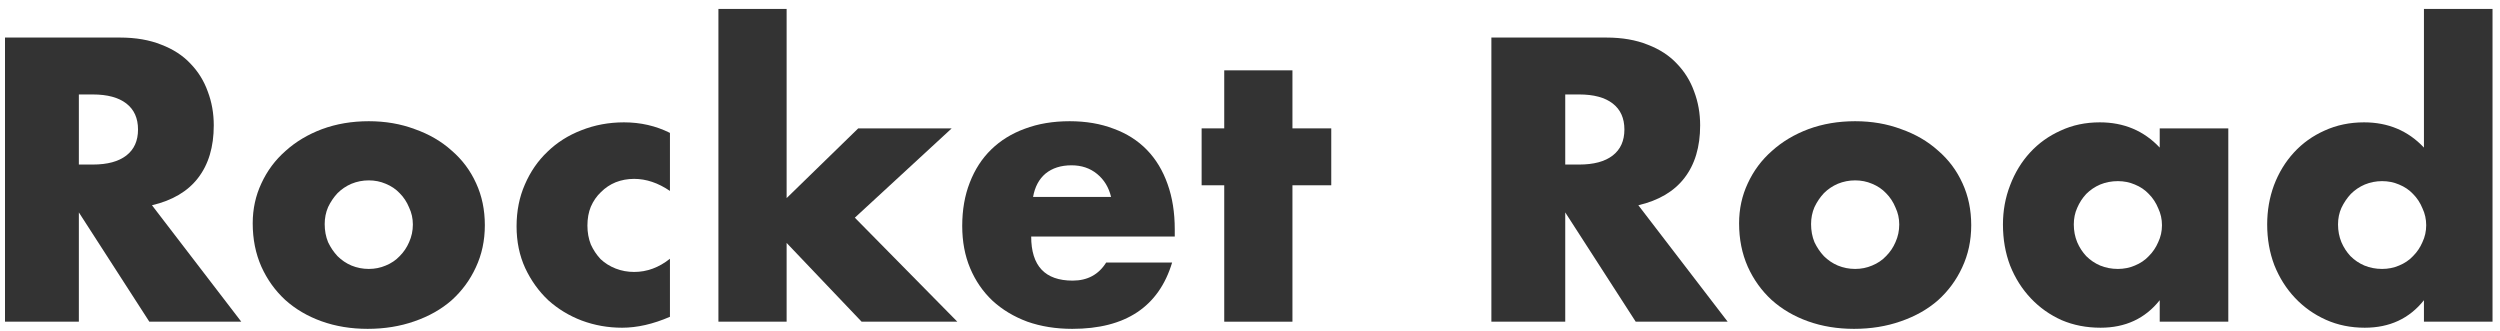<svg width="272" height="36" viewBox="0 0 272 36" fill="none" xmlns="http://www.w3.org/2000/svg">
	<path d="M254.377 24.422C254.377 25.105 254.5 25.748 254.746 26.349C254.992 26.923 255.32 27.429 255.73 27.866C256.167 28.303 256.673 28.645 257.247 28.891C257.848 29.137 258.49 29.26 259.174 29.26C259.83 29.26 260.445 29.137 261.019 28.891C261.62 28.645 262.126 28.303 262.536 27.866C262.973 27.429 263.315 26.923 263.561 26.349C263.834 25.775 263.971 25.16 263.971 24.504C263.971 23.848 263.834 23.233 263.561 22.659C263.315 22.058 262.973 21.538 262.536 21.101C262.126 20.664 261.62 20.322 261.019 20.076C260.445 19.83 259.83 19.707 259.174 19.707C258.518 19.707 257.889 19.83 257.288 20.076C256.714 20.322 256.208 20.664 255.771 21.101C255.361 21.538 255.019 22.044 254.746 22.618C254.5 23.165 254.377 23.766 254.377 24.422ZM263.725 0.97H271.187V35H263.725V32.663C262.139 34.658 259.994 35.656 257.288 35.656C255.757 35.656 254.349 35.369 253.065 34.795C251.78 34.221 250.659 33.428 249.703 32.417C248.746 31.406 247.994 30.217 247.448 28.85C246.928 27.483 246.669 26.007 246.669 24.422C246.669 22.919 246.915 21.497 247.407 20.158C247.926 18.791 248.65 17.602 249.58 16.591C250.509 15.58 251.616 14.787 252.901 14.213C254.213 13.612 255.648 13.311 257.206 13.311C259.83 13.311 262.003 14.227 263.725 16.058V0.97Z" fill="#333333" />
	<path d="M225.629 24.422C225.629 25.105 225.752 25.748 225.998 26.349C226.244 26.923 226.572 27.429 226.982 27.866C227.419 28.303 227.925 28.645 228.499 28.891C229.1 29.137 229.742 29.26 230.426 29.26C231.082 29.26 231.697 29.137 232.271 28.891C232.872 28.645 233.378 28.303 233.788 27.866C234.225 27.429 234.567 26.923 234.813 26.349C235.086 25.775 235.223 25.16 235.223 24.504C235.223 23.848 235.086 23.233 234.813 22.659C234.567 22.058 234.225 21.538 233.788 21.101C233.378 20.664 232.872 20.322 232.271 20.076C231.697 19.83 231.082 19.707 230.426 19.707C229.742 19.707 229.1 19.83 228.499 20.076C227.925 20.322 227.419 20.664 226.982 21.101C226.572 21.538 226.244 22.044 225.998 22.618C225.752 23.165 225.629 23.766 225.629 24.422ZM234.977 13.967H242.439V35H234.977V32.663C233.391 34.658 231.246 35.656 228.54 35.656C227.009 35.656 225.601 35.383 224.317 34.836C223.032 34.262 221.911 33.469 220.955 32.458C219.998 31.447 219.246 30.258 218.7 28.891C218.18 27.524 217.921 26.035 217.921 24.422C217.921 22.919 218.18 21.497 218.7 20.158C219.219 18.791 219.943 17.602 220.873 16.591C221.802 15.58 222.909 14.787 224.194 14.213C225.478 13.612 226.9 13.311 228.458 13.311C231.082 13.311 233.255 14.227 234.977 16.058V13.967Z" fill="#333333" />
	<path d="M197.044 24.381C197.044 25.092 197.167 25.748 197.413 26.349C197.686 26.923 198.028 27.429 198.438 27.866C198.875 28.303 199.381 28.645 199.955 28.891C200.556 29.137 201.185 29.26 201.841 29.26C202.497 29.26 203.112 29.137 203.686 28.891C204.287 28.645 204.793 28.303 205.203 27.866C205.64 27.429 205.982 26.923 206.228 26.349C206.501 25.748 206.638 25.105 206.638 24.422C206.638 23.766 206.501 23.151 206.228 22.577C205.982 21.976 205.64 21.456 205.203 21.019C204.793 20.582 204.287 20.24 203.686 19.994C203.112 19.748 202.497 19.625 201.841 19.625C201.185 19.625 200.556 19.748 199.955 19.994C199.381 20.24 198.875 20.582 198.438 21.019C198.028 21.456 197.686 21.962 197.413 22.536C197.167 23.11 197.044 23.725 197.044 24.381ZM189.213 24.299C189.213 22.741 189.527 21.292 190.156 19.953C190.784 18.586 191.659 17.411 192.78 16.427C193.9 15.416 195.226 14.623 196.757 14.049C198.315 13.475 200.009 13.188 201.841 13.188C203.645 13.188 205.312 13.475 206.843 14.049C208.401 14.596 209.74 15.375 210.861 16.386C212.009 17.37 212.897 18.559 213.526 19.953C214.154 21.32 214.469 22.837 214.469 24.504C214.469 26.171 214.141 27.702 213.485 29.096C212.856 30.463 211.981 31.652 210.861 32.663C209.74 33.647 208.387 34.412 206.802 34.959C205.244 35.506 203.549 35.779 201.718 35.779C199.914 35.779 198.246 35.506 196.716 34.959C195.185 34.412 193.859 33.633 192.739 32.622C191.645 31.611 190.784 30.408 190.156 29.014C189.527 27.593 189.213 26.021 189.213 24.299Z" fill="#333333" />
	<path d="M170.298 17.903H171.815C173.4 17.903 174.617 17.575 175.464 16.919C176.311 16.263 176.735 15.32 176.735 14.09C176.735 12.86 176.311 11.917 175.464 11.261C174.617 10.605 173.4 10.277 171.815 10.277H170.298V17.903ZM187.969 35H177.965L170.298 23.11V35H162.262V4.086H174.767C176.489 4.086 177.992 4.346 179.277 4.865C180.562 5.357 181.614 6.04 182.434 6.915C183.281 7.79 183.91 8.801 184.32 9.949C184.757 11.097 184.976 12.327 184.976 13.639C184.976 15.99 184.402 17.903 183.254 19.379C182.133 20.828 180.466 21.812 178.252 22.331L187.969 35Z" fill="#333333" />
	<path d="M140.618 20.158V35H133.197V20.158H130.737V13.967H133.197V7.653H140.618V13.967H144.841V20.158H140.618Z" fill="#333333" />
	<path d="M120.885 21.429C120.639 20.39 120.134 19.557 119.368 18.928C118.603 18.299 117.674 17.985 116.58 17.985C115.432 17.985 114.489 18.286 113.751 18.887C113.041 19.488 112.59 20.336 112.398 21.429H120.885ZM112.193 25.734C112.193 28.932 113.697 30.531 116.703 30.531C118.316 30.531 119.532 29.875 120.352 28.563H127.527C126.079 33.374 122.457 35.779 116.662 35.779C114.886 35.779 113.259 35.519 111.783 35C110.307 34.453 109.036 33.688 107.97 32.704C106.932 31.72 106.125 30.545 105.551 29.178C104.977 27.811 104.69 26.281 104.69 24.586C104.69 22.837 104.964 21.265 105.51 19.871C106.057 18.45 106.836 17.247 107.847 16.263C108.859 15.279 110.075 14.527 111.496 14.008C112.945 13.461 114.571 13.188 116.375 13.188C118.152 13.188 119.751 13.461 121.172 14.008C122.594 14.527 123.796 15.293 124.78 16.304C125.764 17.315 126.516 18.559 127.035 20.035C127.555 21.484 127.814 23.124 127.814 24.955V25.734H112.193Z" fill="#333333" />
	<path d="M85.585 0.97V21.552L93.375 13.967H103.543L93.006 23.684L104.158 35H93.744L85.585 26.431V35H78.164V0.97H85.585Z" fill="#333333" />
	<path d="M72.89 20.773C71.605 19.898 70.307 19.461 68.995 19.461C68.284 19.461 67.615 19.584 66.986 19.83C66.385 20.076 65.852 20.431 65.387 20.896C64.922 21.333 64.553 21.866 64.28 22.495C64.034 23.096 63.911 23.78 63.911 24.545C63.911 25.283 64.034 25.966 64.28 26.595C64.553 27.196 64.909 27.729 65.346 28.194C65.811 28.631 66.357 28.973 66.986 29.219C67.615 29.465 68.284 29.588 68.995 29.588C70.389 29.588 71.687 29.11 72.89 28.153V34.467C71.059 35.26 69.323 35.656 67.683 35.656C66.152 35.656 64.69 35.396 63.296 34.877C61.929 34.358 60.713 33.62 59.647 32.663C58.608 31.679 57.775 30.517 57.146 29.178C56.517 27.811 56.203 26.294 56.203 24.627C56.203 22.96 56.504 21.443 57.105 20.076C57.706 18.682 58.526 17.493 59.565 16.509C60.604 15.498 61.834 14.719 63.255 14.172C64.704 13.598 66.248 13.311 67.888 13.311C69.692 13.311 71.359 13.694 72.89 14.459V20.773Z" fill="#333333" />
	<path d="M35.326 24.381C35.326 25.092 35.449 25.748 35.695 26.349C35.968 26.923 36.31 27.429 36.72 27.866C37.157 28.303 37.663 28.645 38.237 28.891C38.838 29.137 39.467 29.26 40.123 29.26C40.779 29.26 41.394 29.137 41.968 28.891C42.569 28.645 43.075 28.303 43.485 27.866C43.922 27.429 44.264 26.923 44.51 26.349C44.783 25.748 44.92 25.105 44.92 24.422C44.92 23.766 44.783 23.151 44.51 22.577C44.264 21.976 43.922 21.456 43.485 21.019C43.075 20.582 42.569 20.24 41.968 19.994C41.394 19.748 40.779 19.625 40.123 19.625C39.467 19.625 38.838 19.748 38.237 19.994C37.663 20.24 37.157 20.582 36.72 21.019C36.31 21.456 35.968 21.962 35.695 22.536C35.449 23.11 35.326 23.725 35.326 24.381ZM27.495 24.299C27.495 22.741 27.809 21.292 28.438 19.953C29.067 18.586 29.941 17.411 31.062 16.427C32.183 15.416 33.508 14.623 35.039 14.049C36.597 13.475 38.292 13.188 40.123 13.188C41.927 13.188 43.594 13.475 45.125 14.049C46.683 14.596 48.022 15.375 49.143 16.386C50.291 17.37 51.179 18.559 51.808 19.953C52.437 21.32 52.751 22.837 52.751 24.504C52.751 26.171 52.423 27.702 51.767 29.096C51.138 30.463 50.264 31.652 49.143 32.663C48.022 33.647 46.669 34.412 45.084 34.959C43.526 35.506 41.831 35.779 40 35.779C38.196 35.779 36.529 35.506 34.998 34.959C33.467 34.412 32.142 33.633 31.021 32.622C29.928 31.611 29.067 30.408 28.438 29.014C27.809 27.593 27.495 26.021 27.495 24.299Z" fill="#333333" />
	<path d="M8.58 17.903H10.097C11.682 17.903 12.899 17.575 13.746 16.919C14.594 16.263 15.017 15.32 15.017 14.09C15.017 12.86 14.594 11.917 13.746 11.261C12.899 10.605 11.682 10.277 10.097 10.277H8.58V17.903ZM26.251 35H16.247L8.58 23.11V35H0.544V4.086H13.049C14.771 4.086 16.274 4.346 17.559 4.865C18.844 5.357 19.896 6.04 20.716 6.915C21.564 7.79 22.192 8.801 22.602 9.949C23.04 11.097 23.258 12.327 23.258 13.639C23.258 15.99 22.684 17.903 21.536 19.379C20.416 20.828 18.748 21.812 16.534 22.331L26.251 35Z" fill="#333333" />
</svg>
